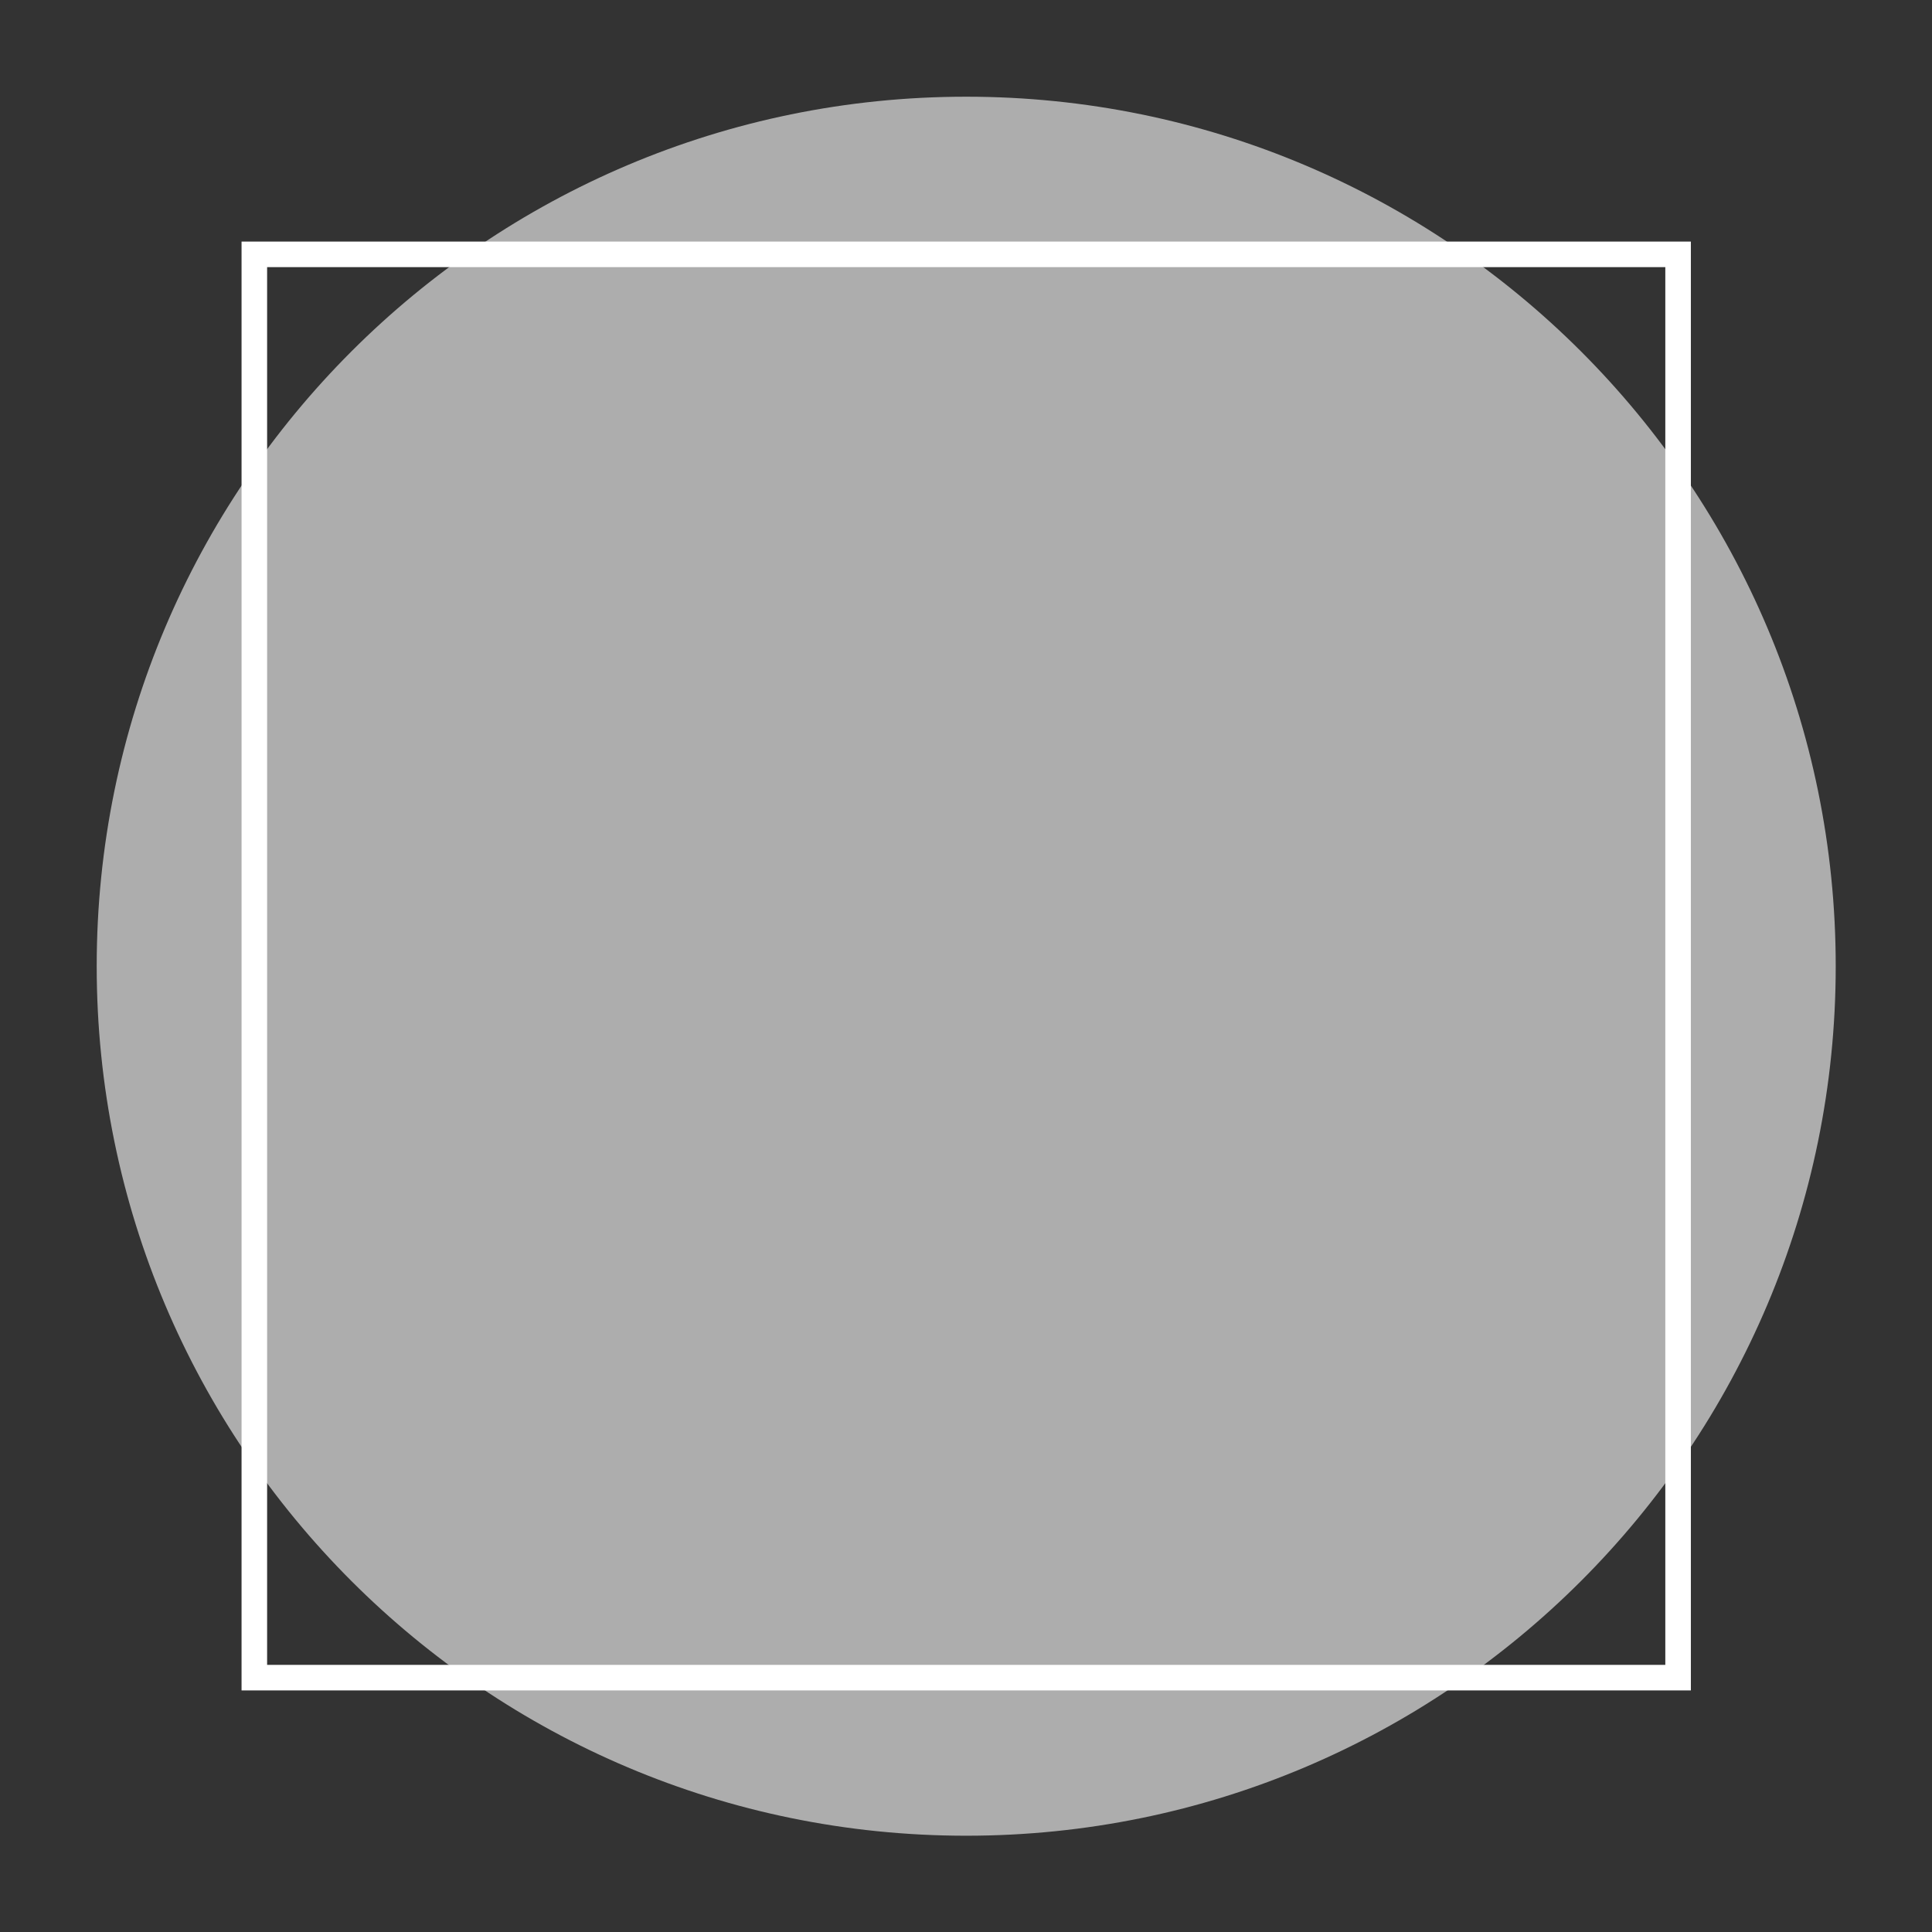 <?xml version="1.0" encoding="UTF-8"?>
<!-- Generator: Adobe Illustrator 27.3.0, SVG Export Plug-In . SVG Version: 6.00 Build 0)  -->
<svg xmlns="http://www.w3.org/2000/svg" xmlns:xlink="http://www.w3.org/1999/xlink" version="1.1" id="Livello_1" x="0px" y="0px" viewBox="0 0 453.5 453.5" style="enable-background:new 0 0 453.5 453.5;" xml:space="preserve">
<rect x="0" y="0" width="453.5" height="453.5" fill="#333333" stroke="none"/>
<style type="text/css">
	.st0{opacity:0.6;clip-path:url(#SVGID_00000181778877037829359110000007004501959701368972_);fill:#FFFFFF;}
	.st1{fill:#FFFFFF;}
</style>
<g>
	<g>
		<defs>
			<rect id="SVGID_1_" x="22.7" y="22.7" width="408.2" height="408.2"></rect>
		</defs>
		<clipPath id="SVGID_00000083767480941160449760000006865102198269735298_">
			<use xlink:href="#SVGID_1_" style="overflow:visible;"></use>
		</clipPath>
		<path style="opacity:0.6;clip-path:url(#SVGID_00000083767480941160449760000006865102198269735298_);fill:#FFFFFF;" d="    M226.8,430.9c112.7,0,204.1-91.4,204.1-204.1S339.5,22.7,226.8,22.7S22.7,114.1,22.7,226.8S114.1,430.9,226.8,430.9"></path>
	</g>
	<path class="st1" d="M396.9,396.8H56.7V56.7h340.2V396.8z M62.7,390.8h328.2V62.7H62.7V390.8z"></path>
</g>
</svg>
